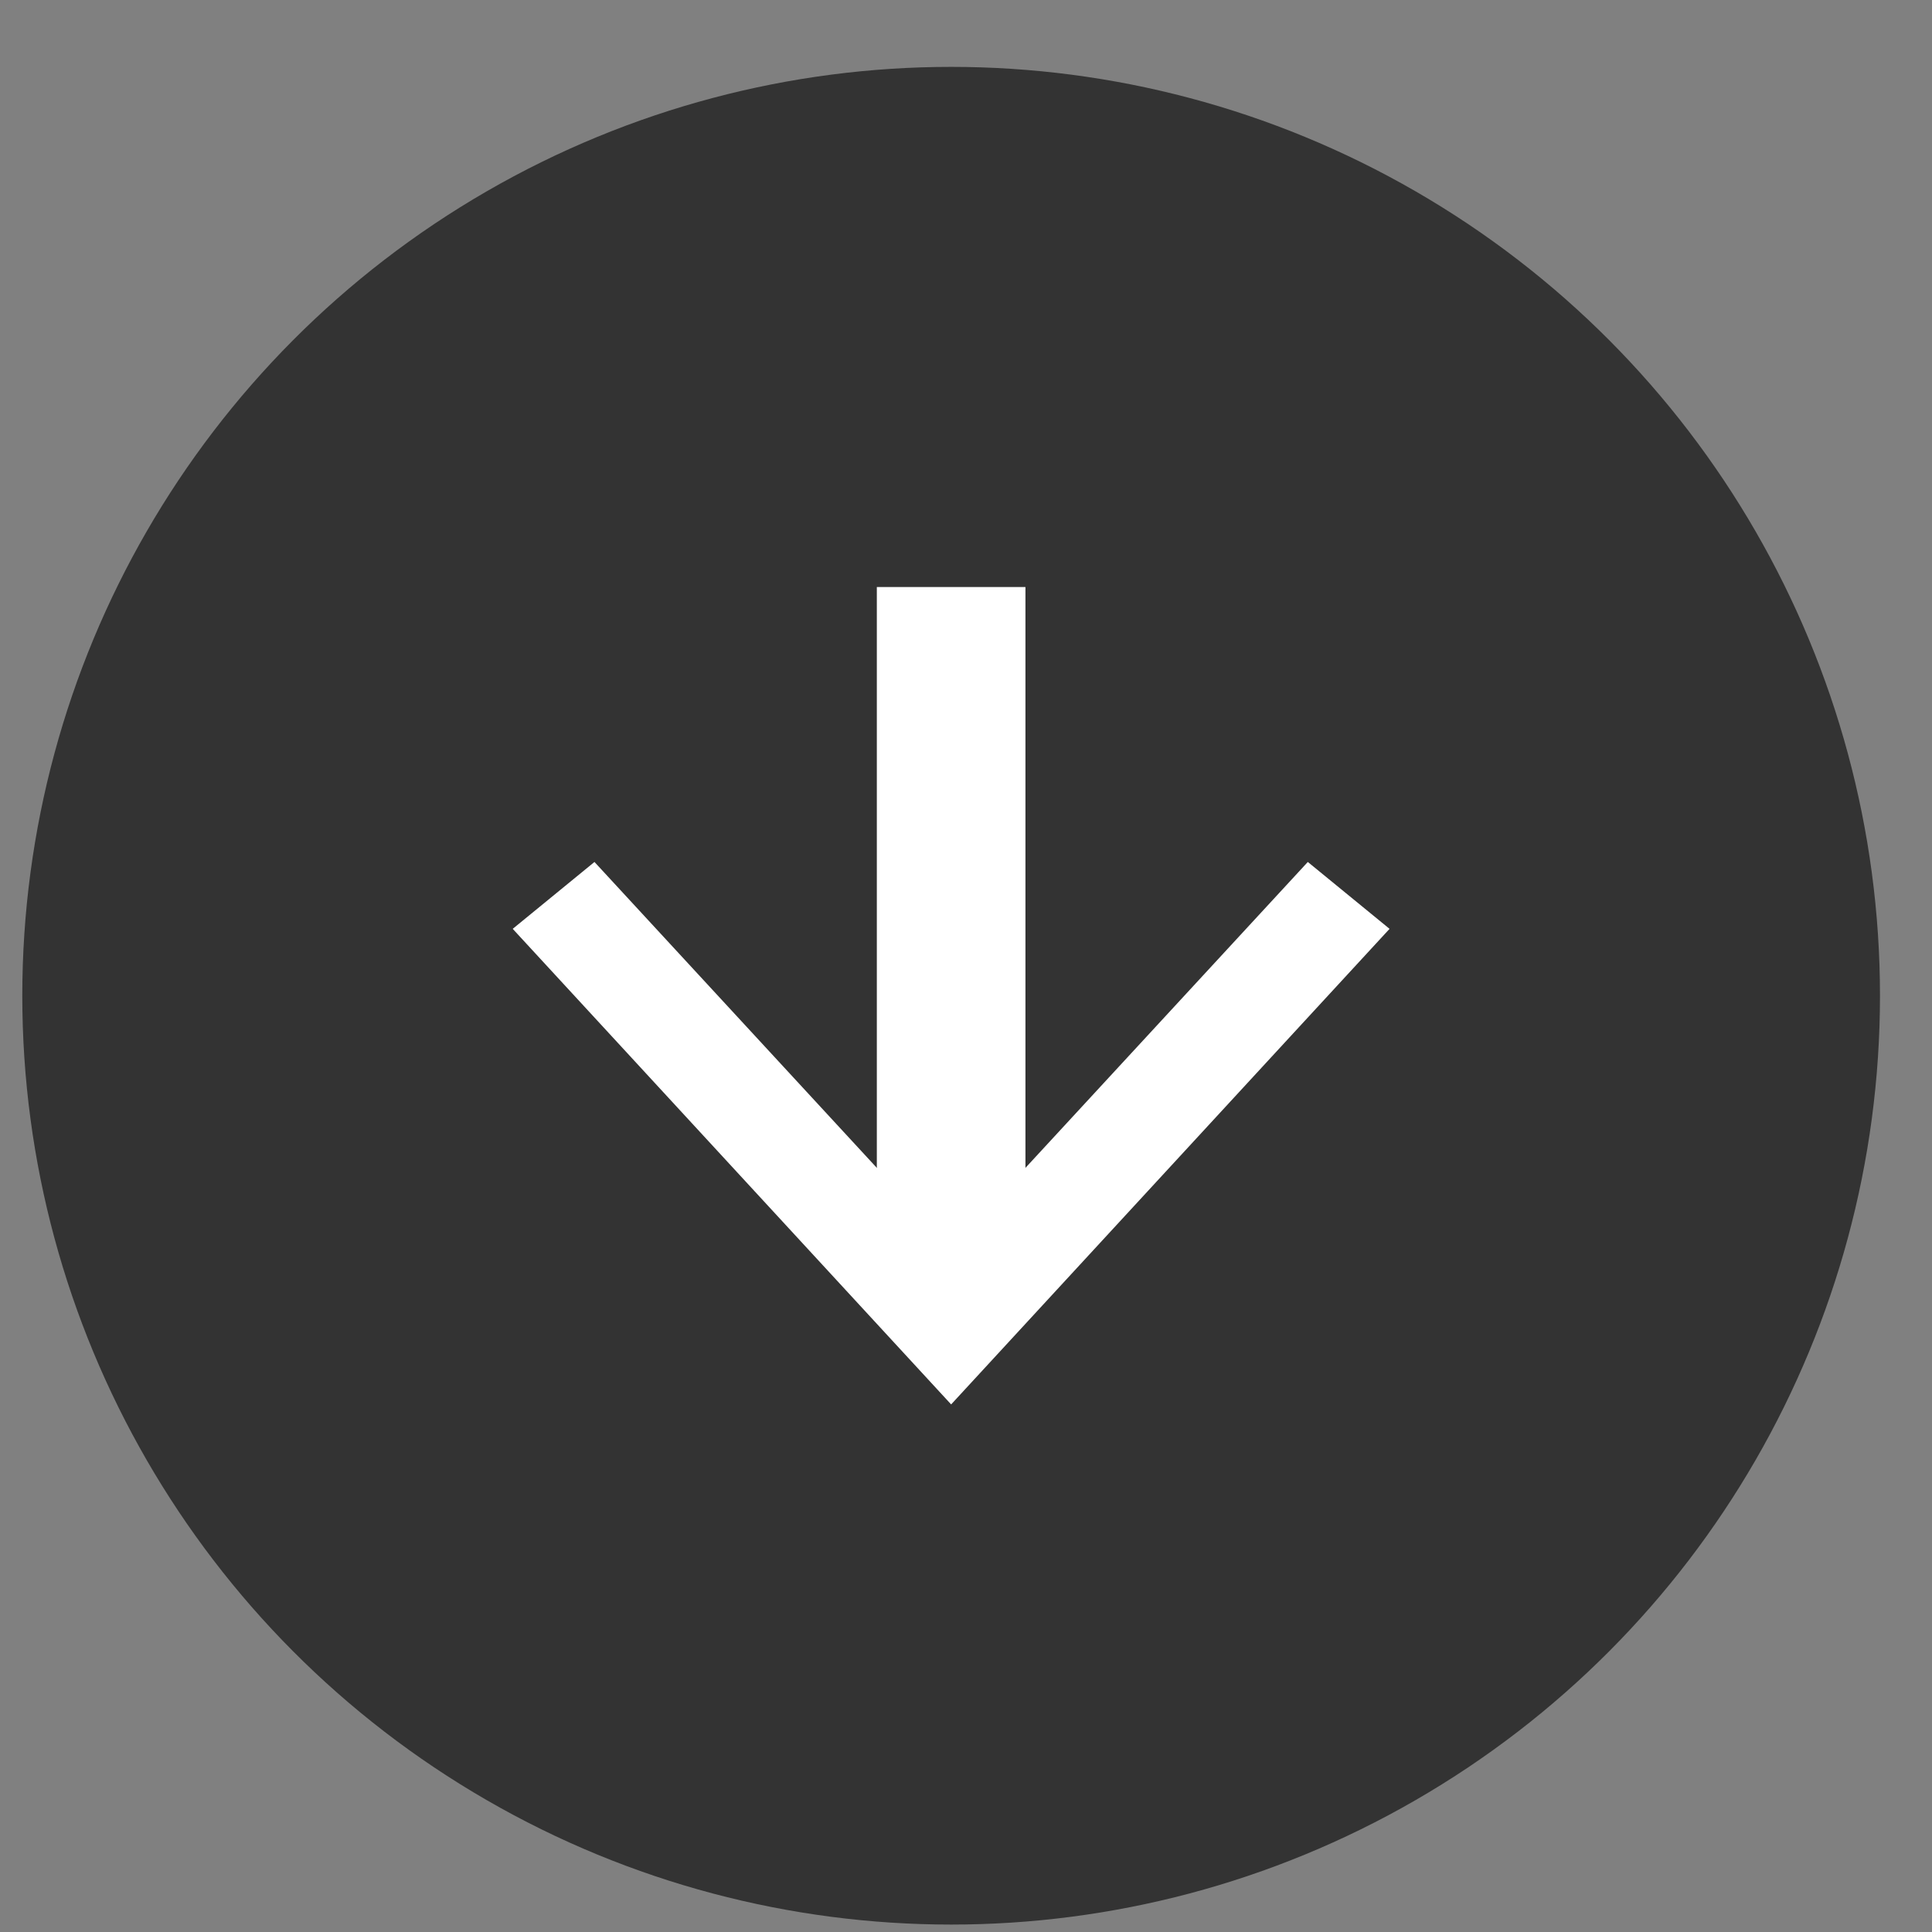 <?xml version="1.0" encoding="UTF-8"?>
<svg id="_レイヤー_1" data-name="レイヤー 1" xmlns="http://www.w3.org/2000/svg" width="26" height="26" version="1.1" viewBox="0 0 26 26">
  <rect x="0" y="0" width="26" height="26" fill="#808080" stroke="none"/>
  <defs>
    <style>
      .cls-1 {
        fill: #333;
      }

      .cls-1, .cls-2 {
        stroke-width: 0px;
      }

      .cls-2 {
        fill: #fff;
      }

      .cls-3 {
        fill: none;
        stroke: #fff;
        stroke-miterlimit: 10;
        stroke-width: 2px;
      }
    </style>
  </defs>
  <circle class="cls-1" cx="12.8" cy="13.4" r="12.5"/>
  <g>
    <line class="cls-3" x1="12.8" y1="7.9" x2="12.8" y2="17.3"/>
    <polygon class="cls-2" points="6.9 12.5 8 11.6 12.8 16.8 17.6 11.6 18.7 12.5 12.8 18.9 6.9 12.5"/>
  </g>
</svg>